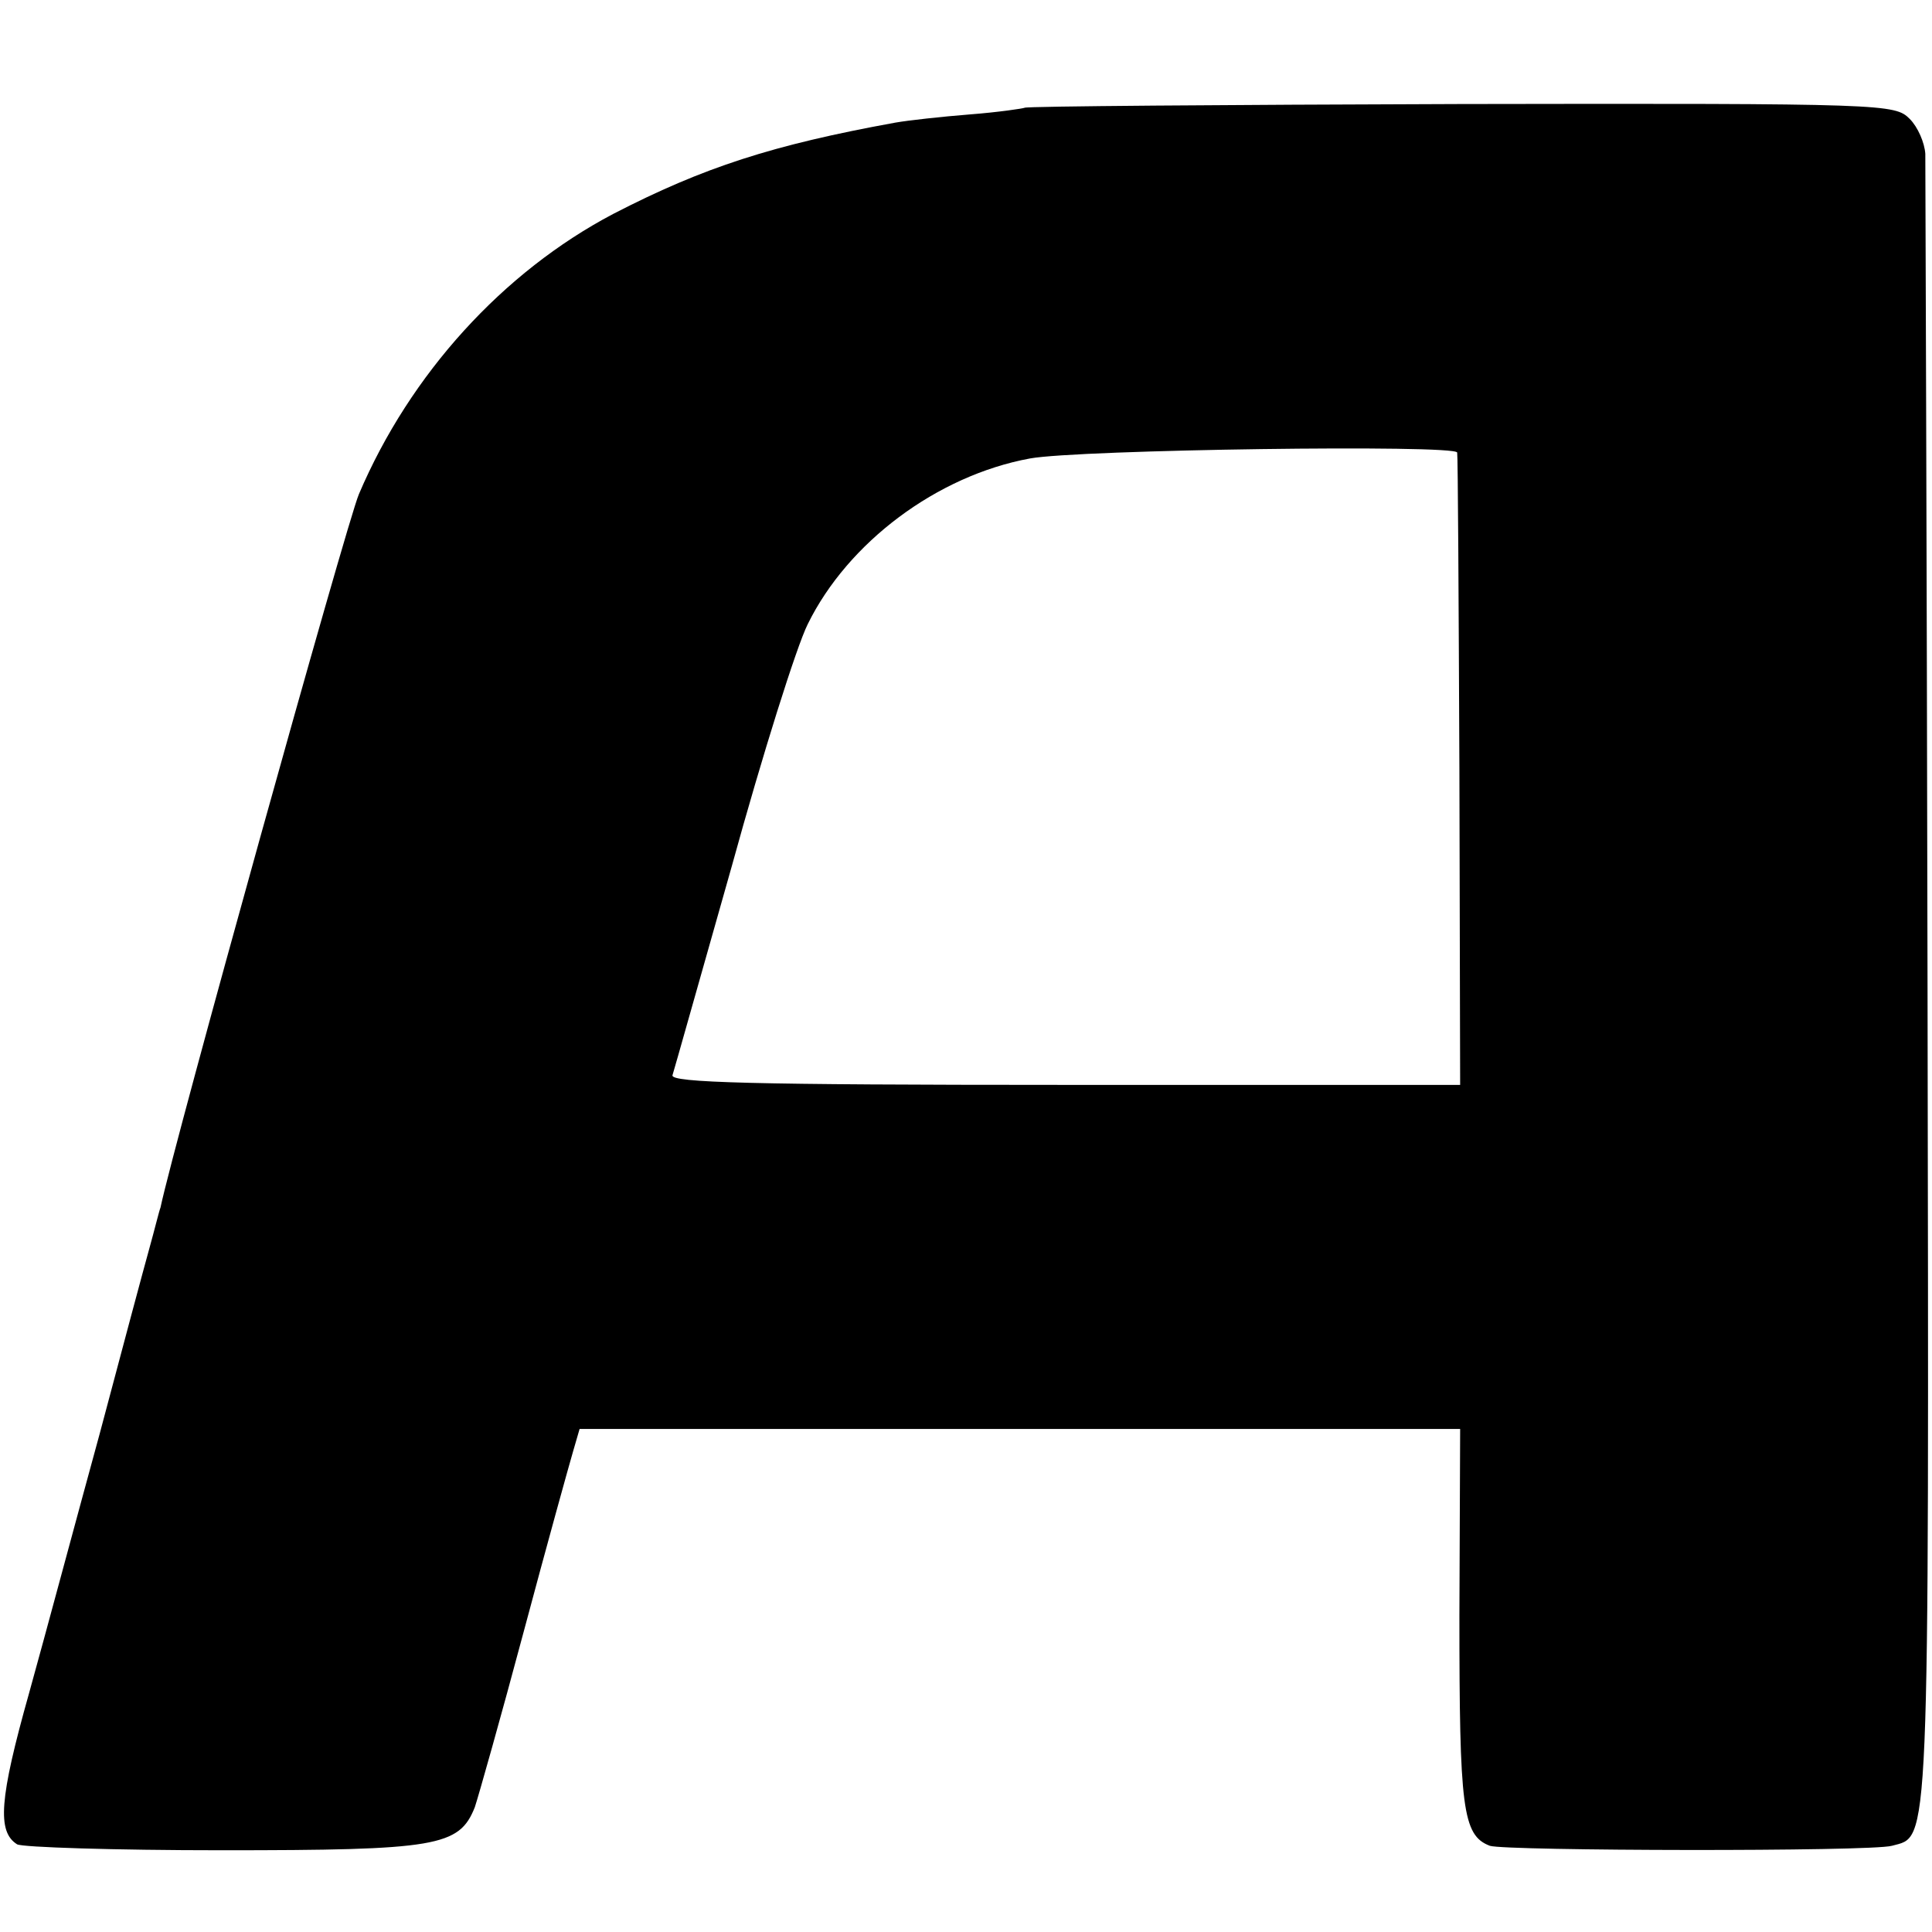 <?xml version="1.0" standalone="no"?>
<!DOCTYPE svg PUBLIC "-//W3C//DTD SVG 20010904//EN"
 "http://www.w3.org/TR/2001/REC-SVG-20010904/DTD/svg10.dtd">
<svg version="1.0" xmlns="http://www.w3.org/2000/svg"
 width="260pt" height="260pt" viewBox="0 0 260 260"
 preserveAspectRatio="xMidYMid meet">
<g transform="translate(0,260) scale(0.1,-0.1)"
fill="#000000" stroke="none">
<path d="M1379 2455 c-2 -1 -35 -6 -74 -9 -38 -3 -83 -8 -100 -11 -165 -30
-258 -60 -380 -123 -148 -78 -273 -215 -342 -377 -16 -37 -249 -874 -267 -960
-2 -5 -8 -30 -15 -55 -7 -25 -37 -137 -67 -250 -31 -113 -73 -270 -95 -349
-40 -142 -43 -186 -16 -203 7 -4 131 -8 275 -8 290 0 320 5 341 58 5 15 35
121 66 237 31 116 61 224 66 241 l9 31 593 0 592 0 -1 -251 c0 -259 4 -296 41
-310 21 -7 512 -8 541 0 51 14 50 -24 48 1154 -1 602 -3 1107 -3 1123 -1 15
-10 36 -21 47 -20 20 -31 21 -604 20 -321 -1 -585 -3 -587 -5z m582 -464 c1
-4 2 -196 3 -428 l1 -423 -532 0 c-422 0 -531 3 -528 13 2 6 38 134 80 282 41
149 87 295 102 325 54 110 174 200 299 223 65 12 573 19 575 8z"/>
</g>
</svg>
